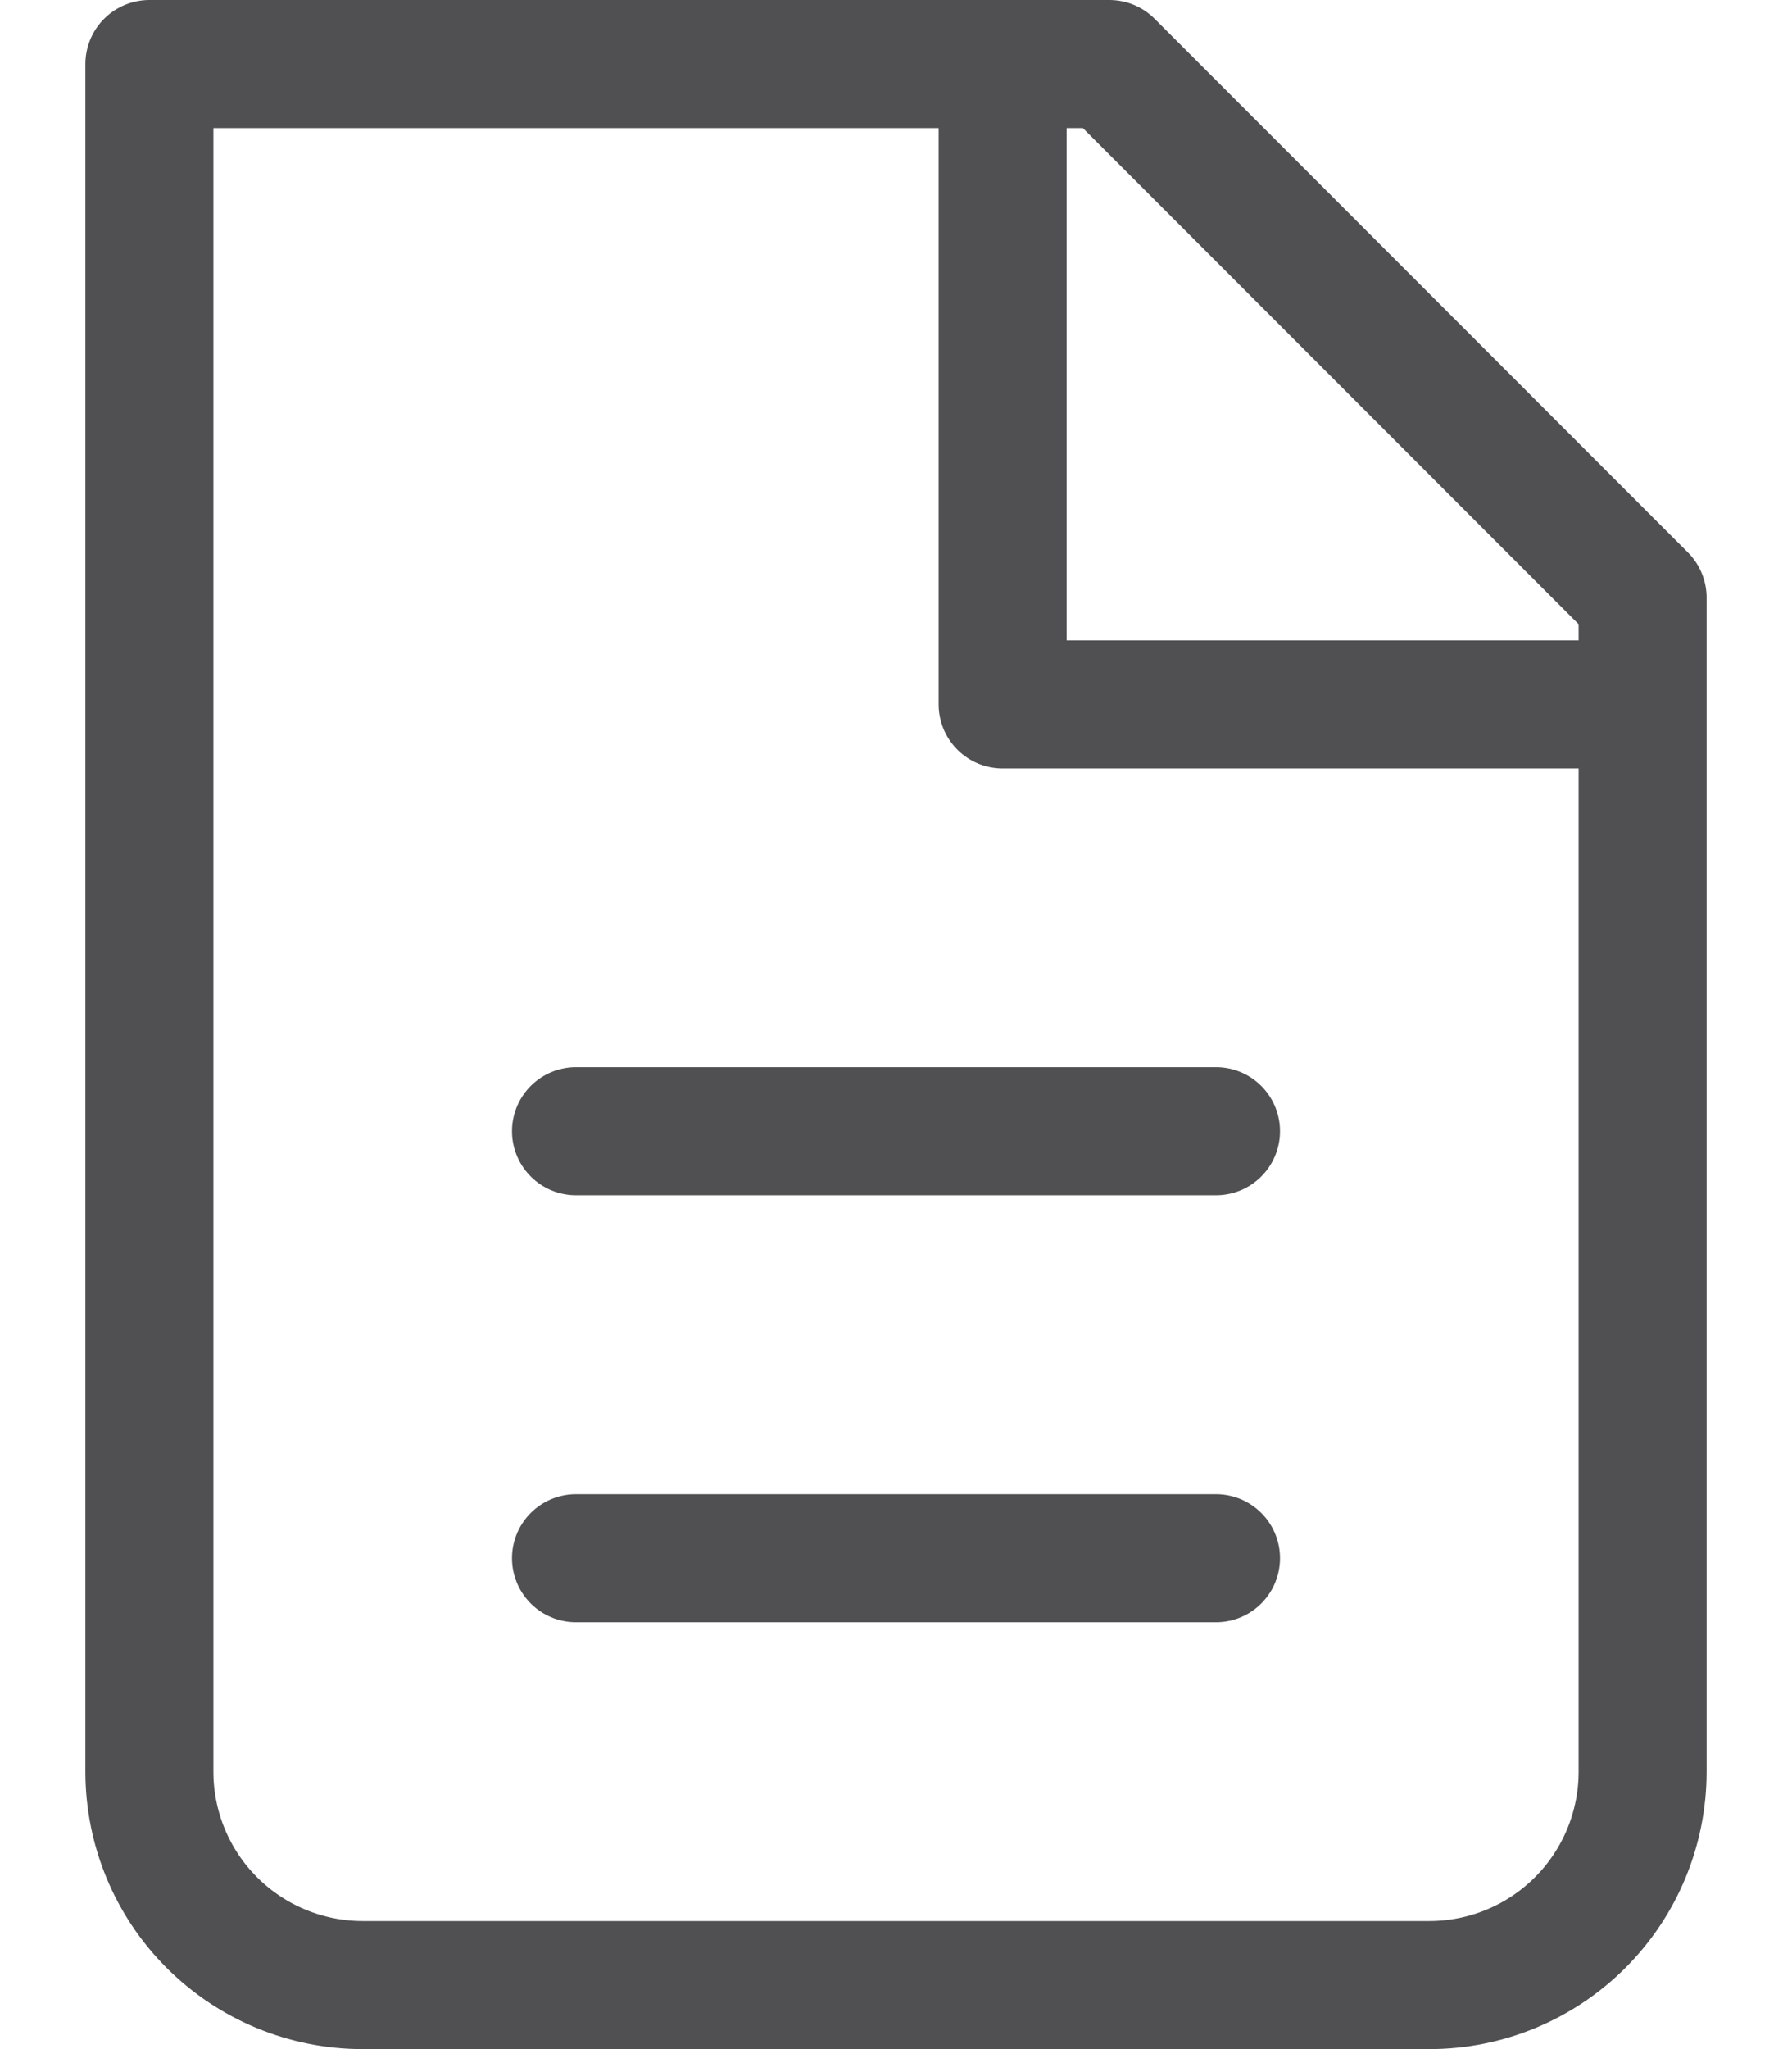 <svg width="14" height="16" viewBox="0 0 14 16" fill="none" xmlns="http://www.w3.org/2000/svg">
<path d="M2.833 15.5C2.391 15.5 1.967 15.324 1.655 15.012C1.342 14.699 1.167 14.275 1.167 13.833V0.5H8.667L12.833 4.667V13.833C12.833 14.275 12.658 14.699 12.345 15.012C12.033 15.324 11.609 15.5 11.167 15.5H2.833Z" stroke="#505052" stroke-linecap="round" stroke-linejoin="round"/>
<path d="M7.833 0.5V5.5H12.833" stroke="#505052" stroke-linejoin="round"/>
<path d="M4.5 8.833H9.5M4.5 12.167H9.5" stroke="#505052" stroke-linecap="round" stroke-linejoin="round"/>
</svg>
